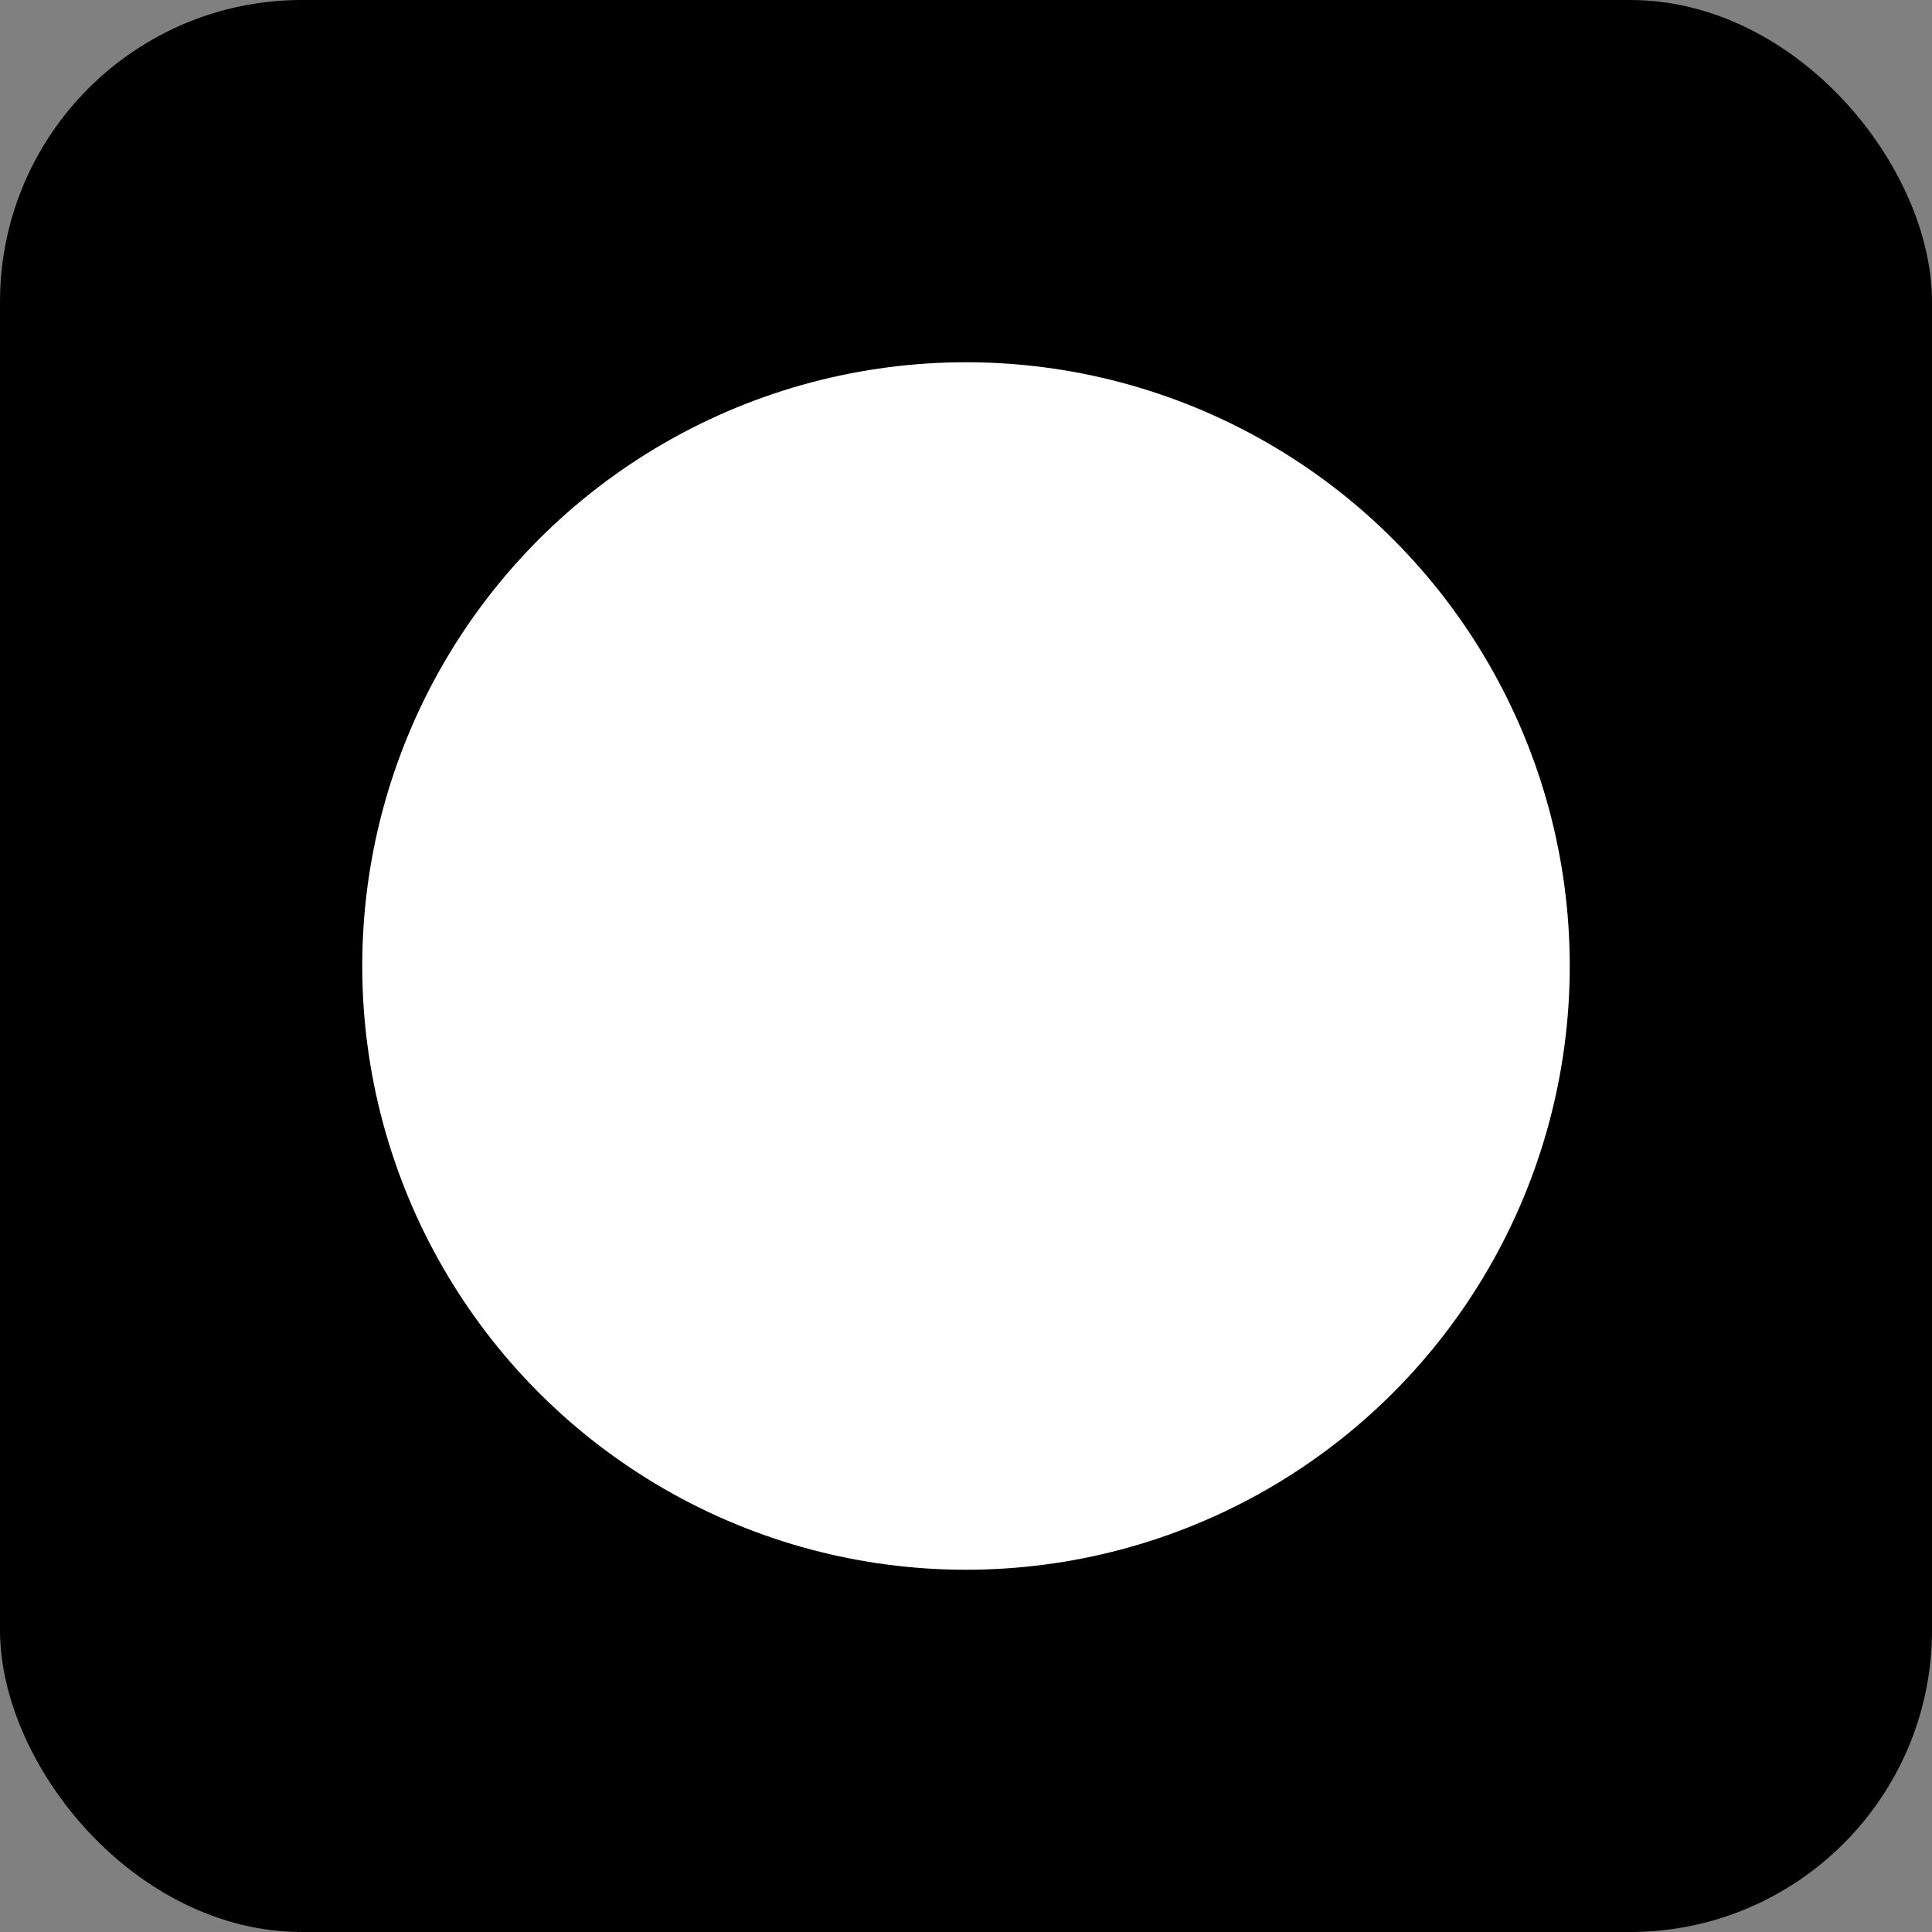 <svg width="64" height="64" viewBox="0 0 64 64" xmlns="http://www.w3.org/2000/svg">
    <rect x="0" y="0" width="64" height="64" fill="#808080" stroke="none"/>
    <rect width="64" height="64" rx="10" ry="10" fill="#000000"/>
    <circle cx="32" cy="32" r="20" fill="#ffffff"/>
</svg>
